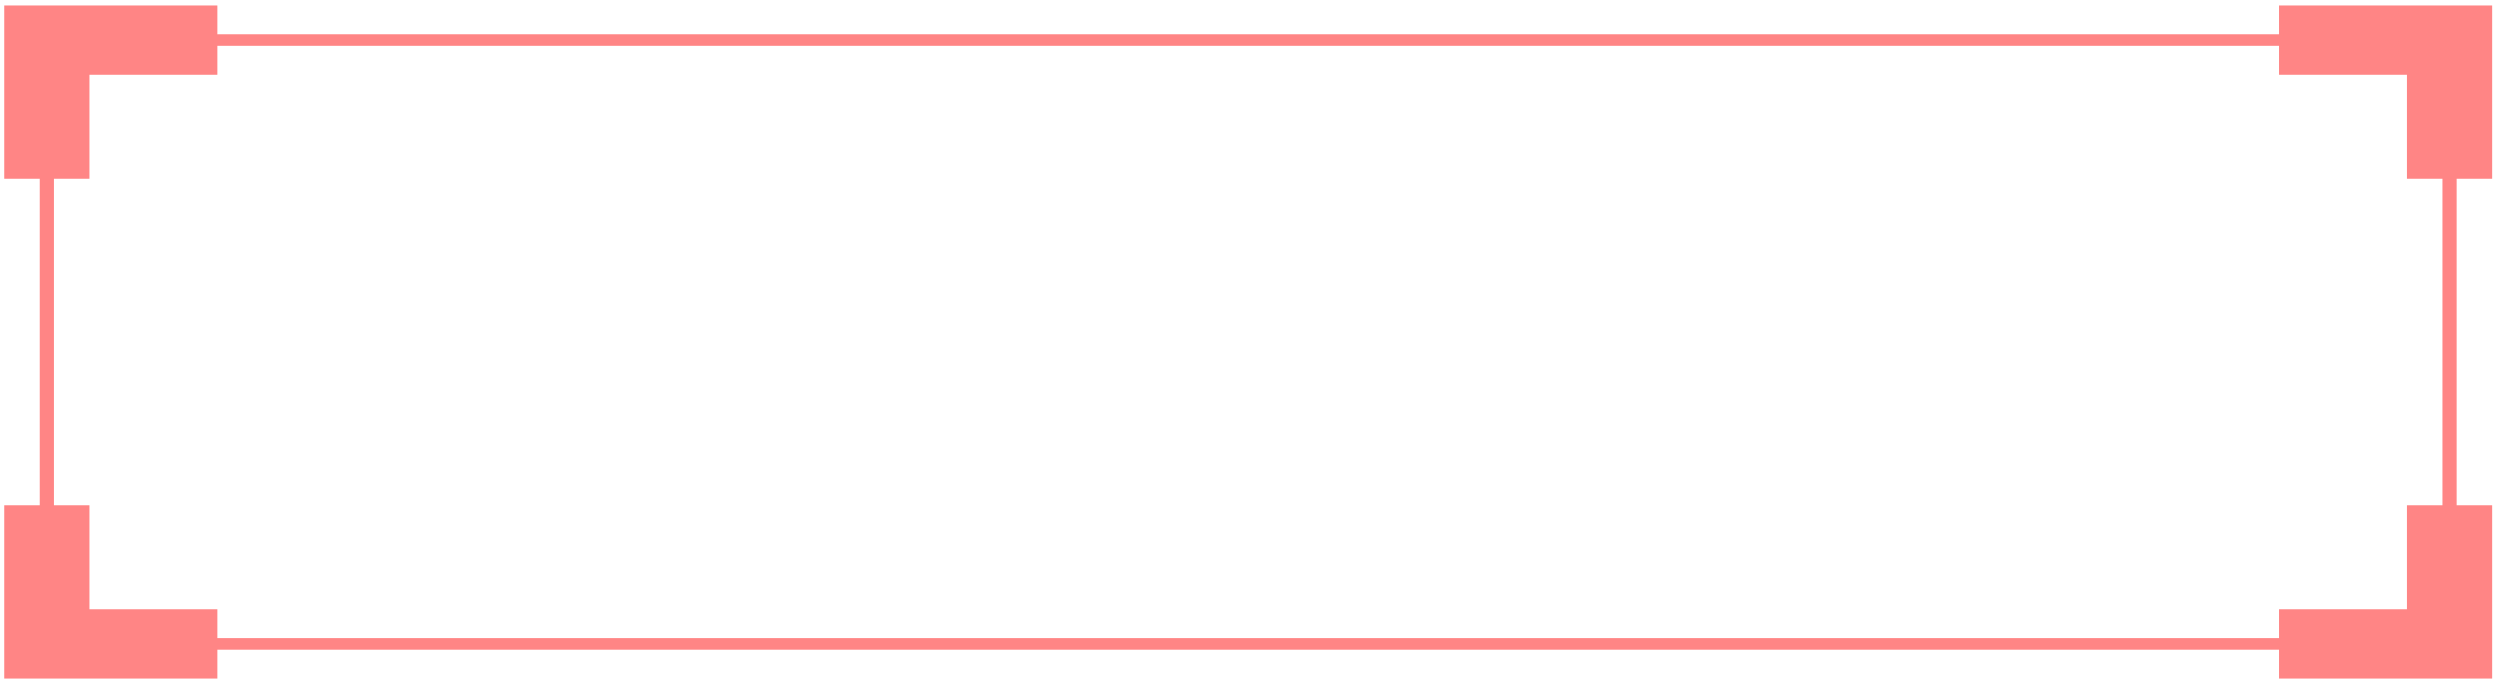<svg width="208" height="57" viewBox="0 0 208 57" fill="none" xmlns="http://www.w3.org/2000/svg">
<path d="M207.347 14.873V0.455H189.615V2.851H18.085V0.455H0.353V14.873H3.307V42.038H0.353V56.456H18.085V54.055H189.615V56.456H207.347V42.038H204.393V14.873H207.347ZM203.212 42.038H200.258V50.69H189.615V53.09H18.085V50.69H7.442V42.038H4.488V14.873H7.442V6.221H18.085V3.812H189.615V6.221H200.258V14.873H203.212V42.038Z" fill="#FF8585"/>
</svg>

